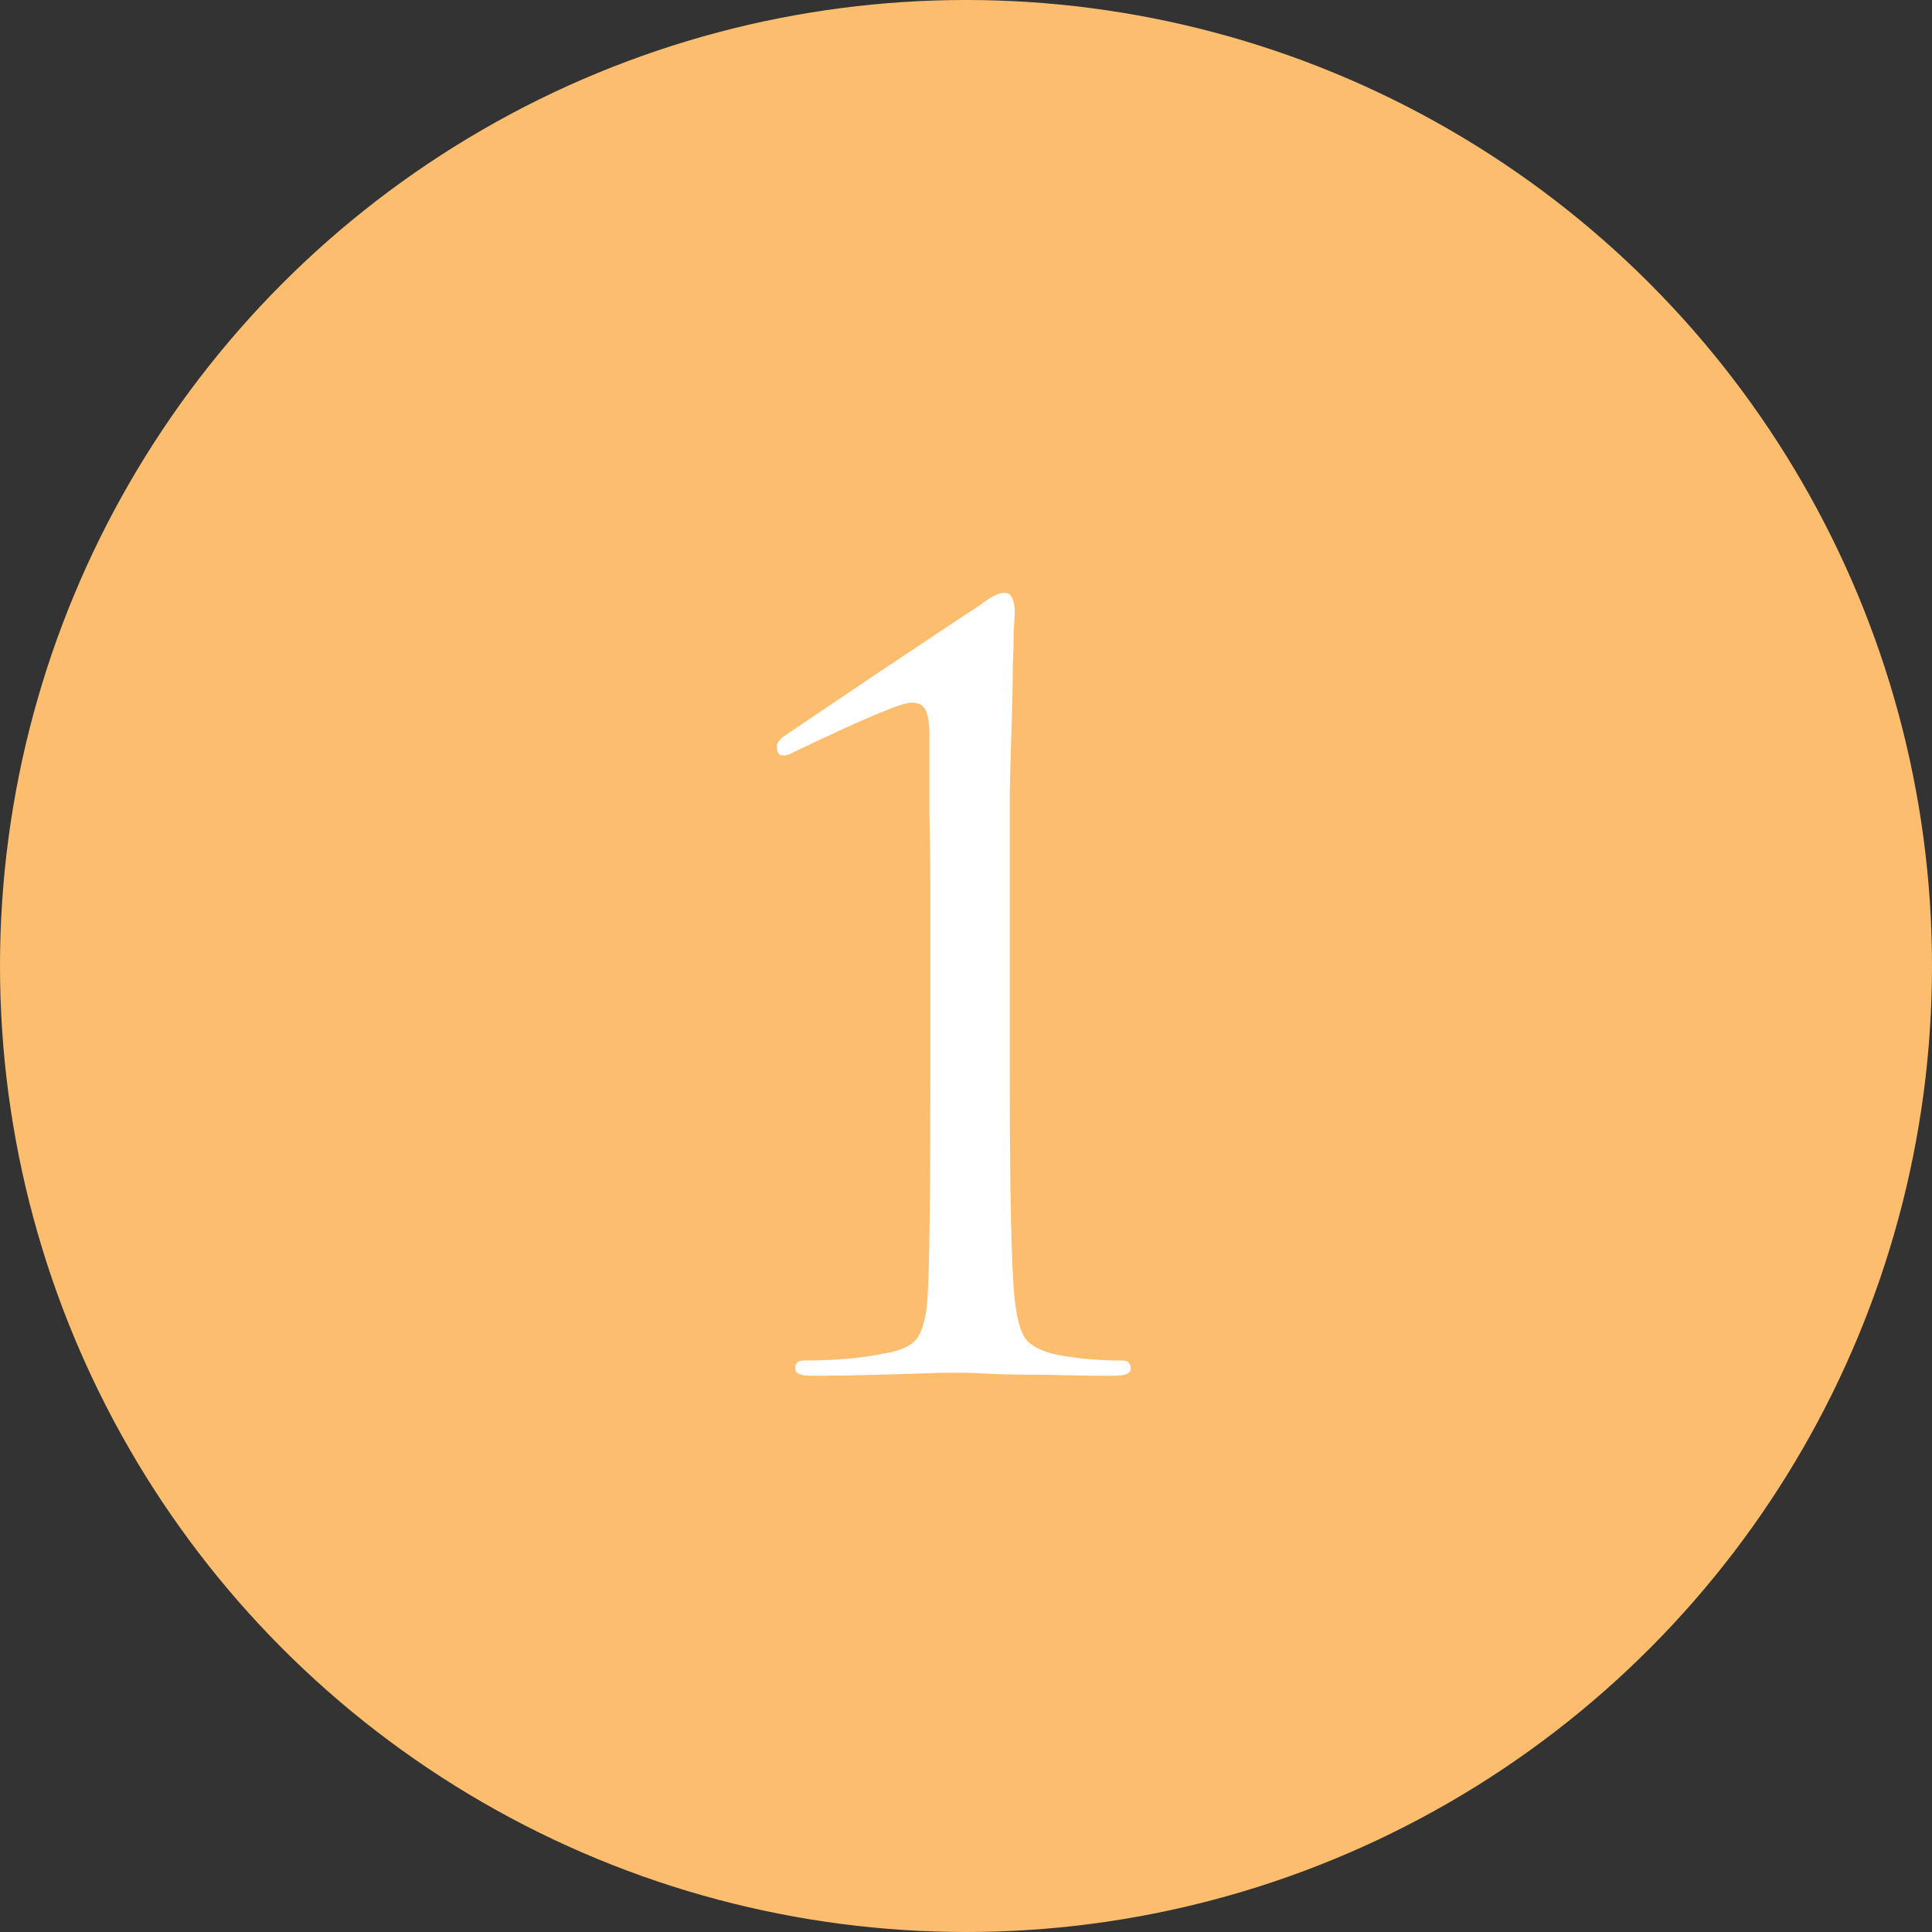 <?xml version="1.0" encoding="UTF-8"?> <svg xmlns="http://www.w3.org/2000/svg" width="38" height="38" viewBox="0 0 38 38" fill="none"><rect x="0" y="0" width="38" height="38" fill="#333333" stroke="none"/><circle cx="19" cy="19" r="19" fill="#FCBE6E"></circle><path d="M19.86 17.28V20.98C19.86 23.46 19.893 24.993 19.96 25.58C20 25.927 20.067 26.173 20.16 26.32C20.267 26.467 20.467 26.573 20.76 26.64C21.16 26.72 21.6 26.76 22.08 26.76C22.187 26.76 22.24 26.813 22.24 26.92C22.24 27.013 22.127 27.06 21.9 27.06C21.46 27.06 21.007 27.053 20.54 27.04C20.087 27.04 19.72 27.033 19.44 27.02L19.02 27H18.52C18.173 27.013 17.753 27.027 17.26 27.04C16.767 27.053 16.333 27.06 15.96 27.06C15.747 27.06 15.64 27.013 15.64 26.92C15.64 26.813 15.693 26.76 15.8 26.76C16.427 26.76 16.96 26.713 17.4 26.62C17.72 26.567 17.933 26.467 18.04 26.32C18.147 26.16 18.213 25.913 18.24 25.58C18.28 24.993 18.3 23.46 18.3 20.98V17.48C18.3 17.12 18.293 16.62 18.28 15.98C18.28 15.327 18.28 14.813 18.28 14.44C18.28 14.213 18.253 14.053 18.2 13.96C18.16 13.867 18.067 13.82 17.92 13.82C17.733 13.82 16.973 14.14 15.64 14.78C15.547 14.833 15.467 14.86 15.4 14.86C15.32 14.86 15.28 14.8 15.28 14.68C15.28 14.613 15.327 14.547 15.42 14.48C15.46 14.453 16.093 14.027 17.32 13.2C18.56 12.373 19.213 11.94 19.28 11.9C19.48 11.74 19.64 11.66 19.76 11.66C19.893 11.66 19.96 11.8 19.96 12.08C19.96 12.093 19.953 12.193 19.94 12.38C19.94 12.553 19.933 12.8 19.92 13.12C19.92 13.427 19.913 13.78 19.9 14.18C19.887 14.567 19.873 15.04 19.86 15.6C19.86 16.147 19.86 16.707 19.86 17.28Z" fill="white"></path></svg> 